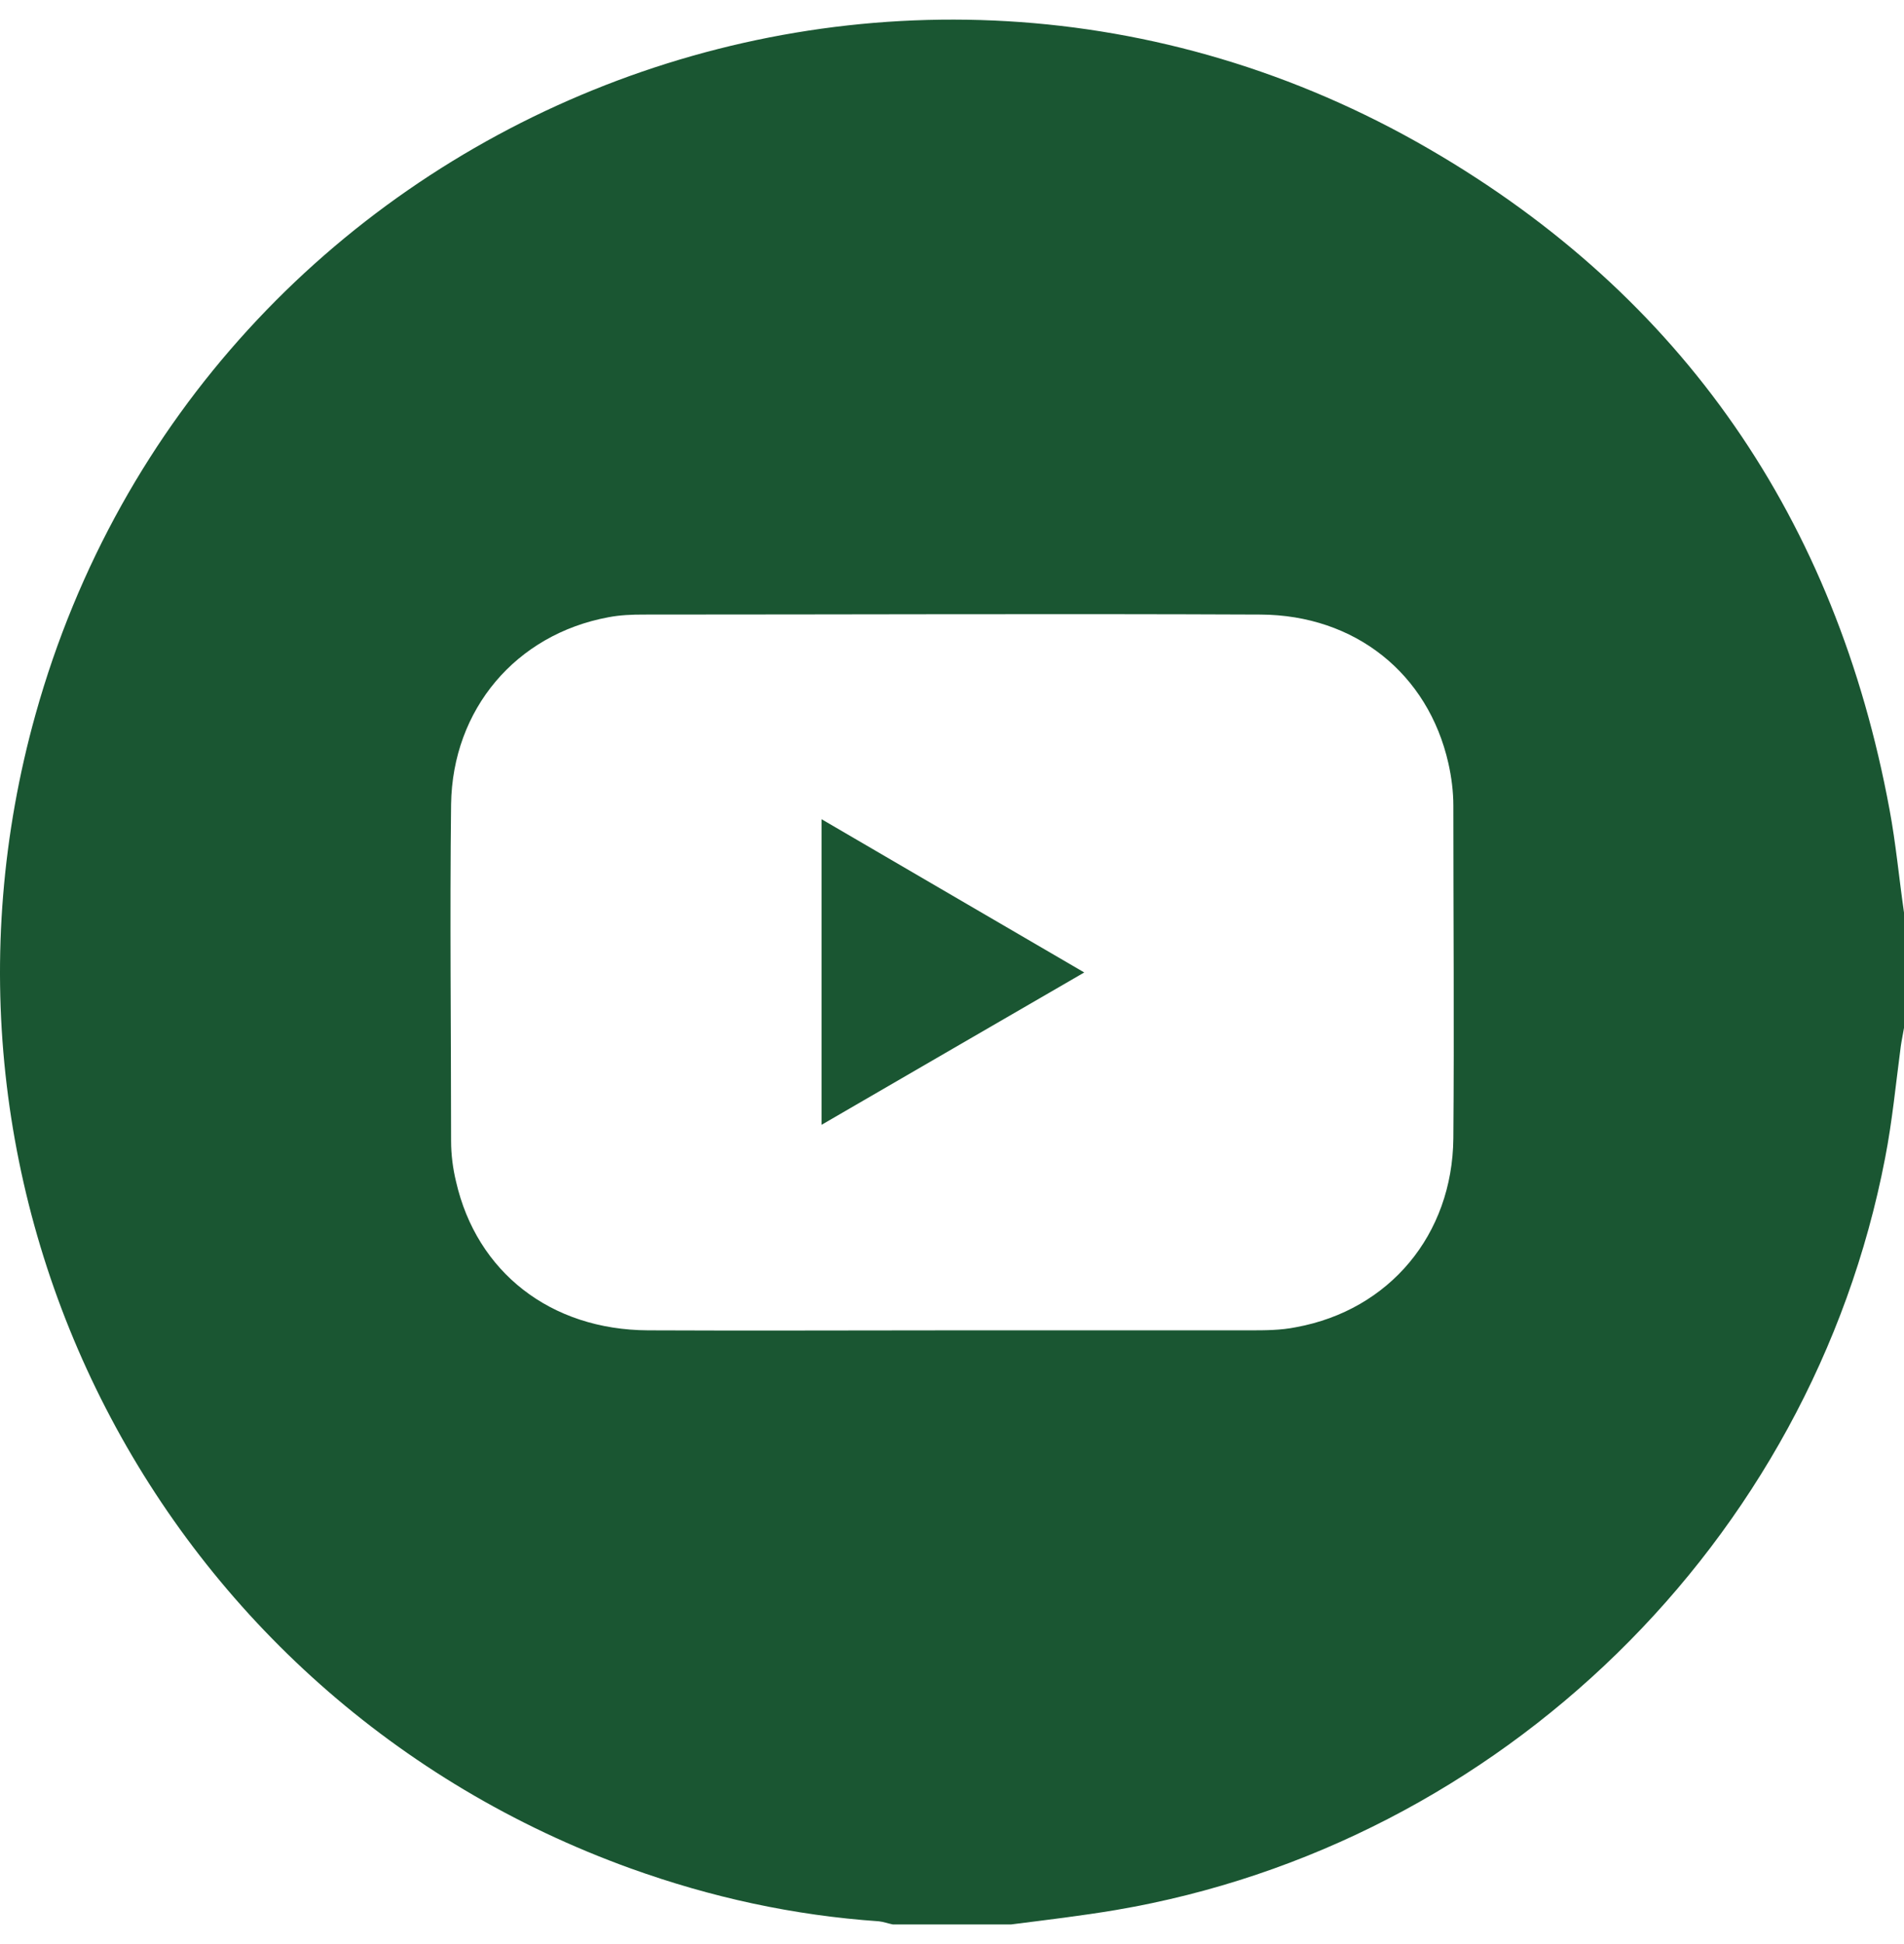 <svg width="48" height="49" viewBox="0 0 48 49" fill="none" xmlns="http://www.w3.org/2000/svg">
<path d="M25.505 48.505H22.506C22.392 48.483 22.267 48.437 22.154 48.426C20.006 48.278 17.927 47.824 15.905 47.096C4.021 42.813 -2.5 30.157 0.897 18.001C5.112 2.936 22.438 -4.131 36.025 3.754C42.433 7.469 46.285 13.104 47.636 20.409C47.795 21.261 47.875 22.136 48 23V25.908C47.977 26.056 47.943 26.203 47.92 26.363C47.795 27.305 47.705 28.26 47.523 29.192C45.66 38.86 37.832 46.494 28.13 48.142C27.255 48.289 26.38 48.392 25.494 48.505H25.505ZM24.005 33.531C26.505 33.531 29.004 33.531 31.504 33.531C31.89 33.531 32.288 33.531 32.674 33.452C35.026 33.02 36.616 31.123 36.639 28.692C36.662 25.897 36.639 23.102 36.639 20.307C36.639 19.955 36.593 19.591 36.514 19.239C36.003 16.978 34.162 15.501 31.776 15.49C26.596 15.467 21.404 15.49 16.223 15.49C15.928 15.49 15.632 15.501 15.337 15.558C13.008 15.99 11.406 17.876 11.372 20.273C11.338 23.102 11.372 25.931 11.372 28.76C11.372 29.101 11.417 29.453 11.497 29.782C12.019 32.066 13.883 33.52 16.337 33.531C18.893 33.543 21.46 33.531 24.017 33.531H24.005Z" fill="#1A5632"/>
<path d="M20.711 20.648C22.926 21.943 25.096 23.204 27.334 24.511C25.096 25.806 22.926 27.067 20.711 28.351V20.648Z" fill="#1A5632"/>
</svg>
